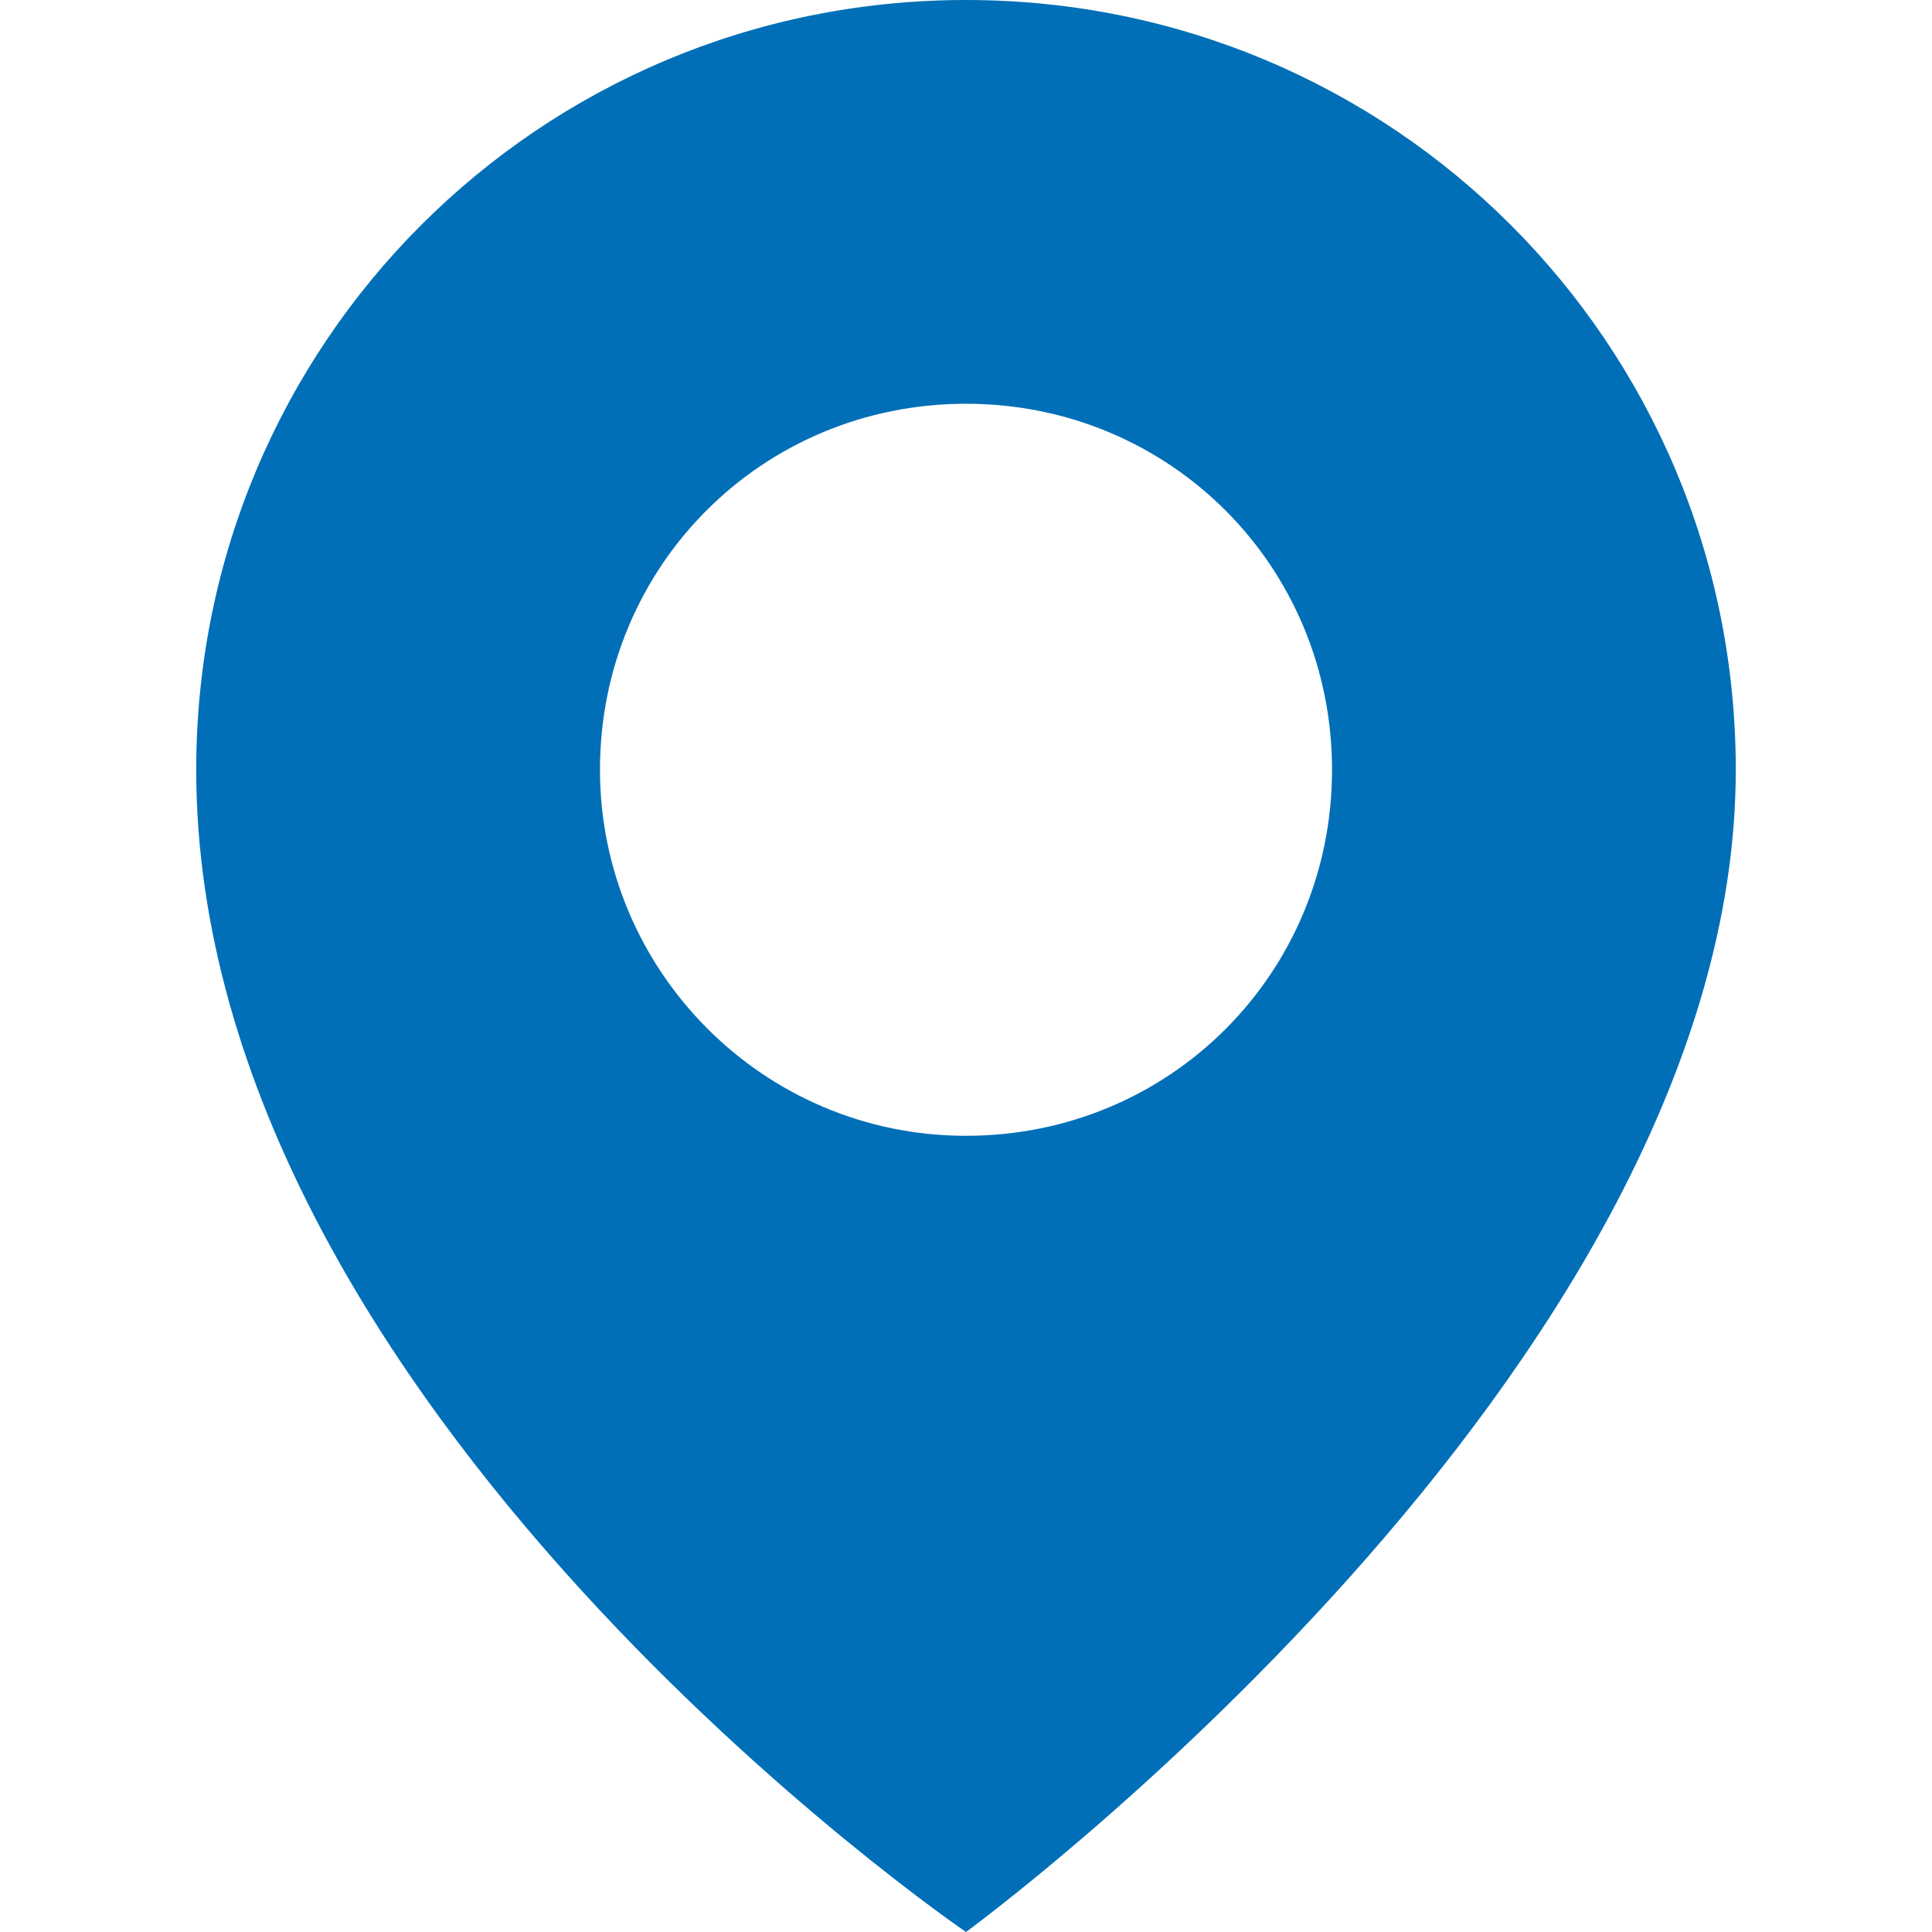<?xml version="1.0" encoding="UTF-8"?>
<!DOCTYPE svg PUBLIC "-//W3C//DTD SVG 1.1//EN" "http://www.w3.org/Graphics/SVG/1.1/DTD/svg11.dtd">
<!-- Creator: CorelDRAW X7 -->
<svg xmlns="http://www.w3.org/2000/svg" xml:space="preserve" width="512px" height="512px" version="1.1" style="shape-rendering:geometricPrecision; text-rendering:geometricPrecision; image-rendering:optimizeQuality; fill-rule:evenodd; clip-rule:evenodd"
viewBox="0 0 512 512"
 xmlns:xlink="http://www.w3.org/1999/xlink">
 <defs>
  <style type="text/css">
   <![CDATA[
    .fil0 {fill:#006FB7}
   ]]>
  </style>
 </defs>
 <g id="Warstwa_x0020_1">
  <g id="_2283568149088">
  </g>
  <g id="_2283568148288">
  </g>
  <g id="_2283568149344">
  </g>
  <g id="_2283568147872">
  </g>
  <g id="_2283568149152">
  </g>
  <g id="_2283568148832">
  </g>
  <g id="_2283568147264">
  </g>
  <g id="_2283568146816">
  </g>
  <g id="_2283568146944">
  </g>
  <g id="_2283568147008">
  </g>
  <g id="_2283568145536">
  </g>
  <g id="_2283568146208">
  </g>
  <g id="_2283568143936">
  </g>
  <g id="_2283568144800">
  </g>
  <g id="_2283568144896">
  </g>
  <g id="_2283568144704">
   <path class="fil0" d="M256 0c-113,0 -204,91 -204,204 0,169 204,308 204,308 0,0 204,-149 204,-308 0,-113 -91,-204 -204,-204zm0 301c-54,0 -97,-44 -97,-97 0,-54 43,-97 97,-97 54,0 97,43 97,97 0,54 -43,97 -97,97z"/>
  </g>
 </g>
</svg>
